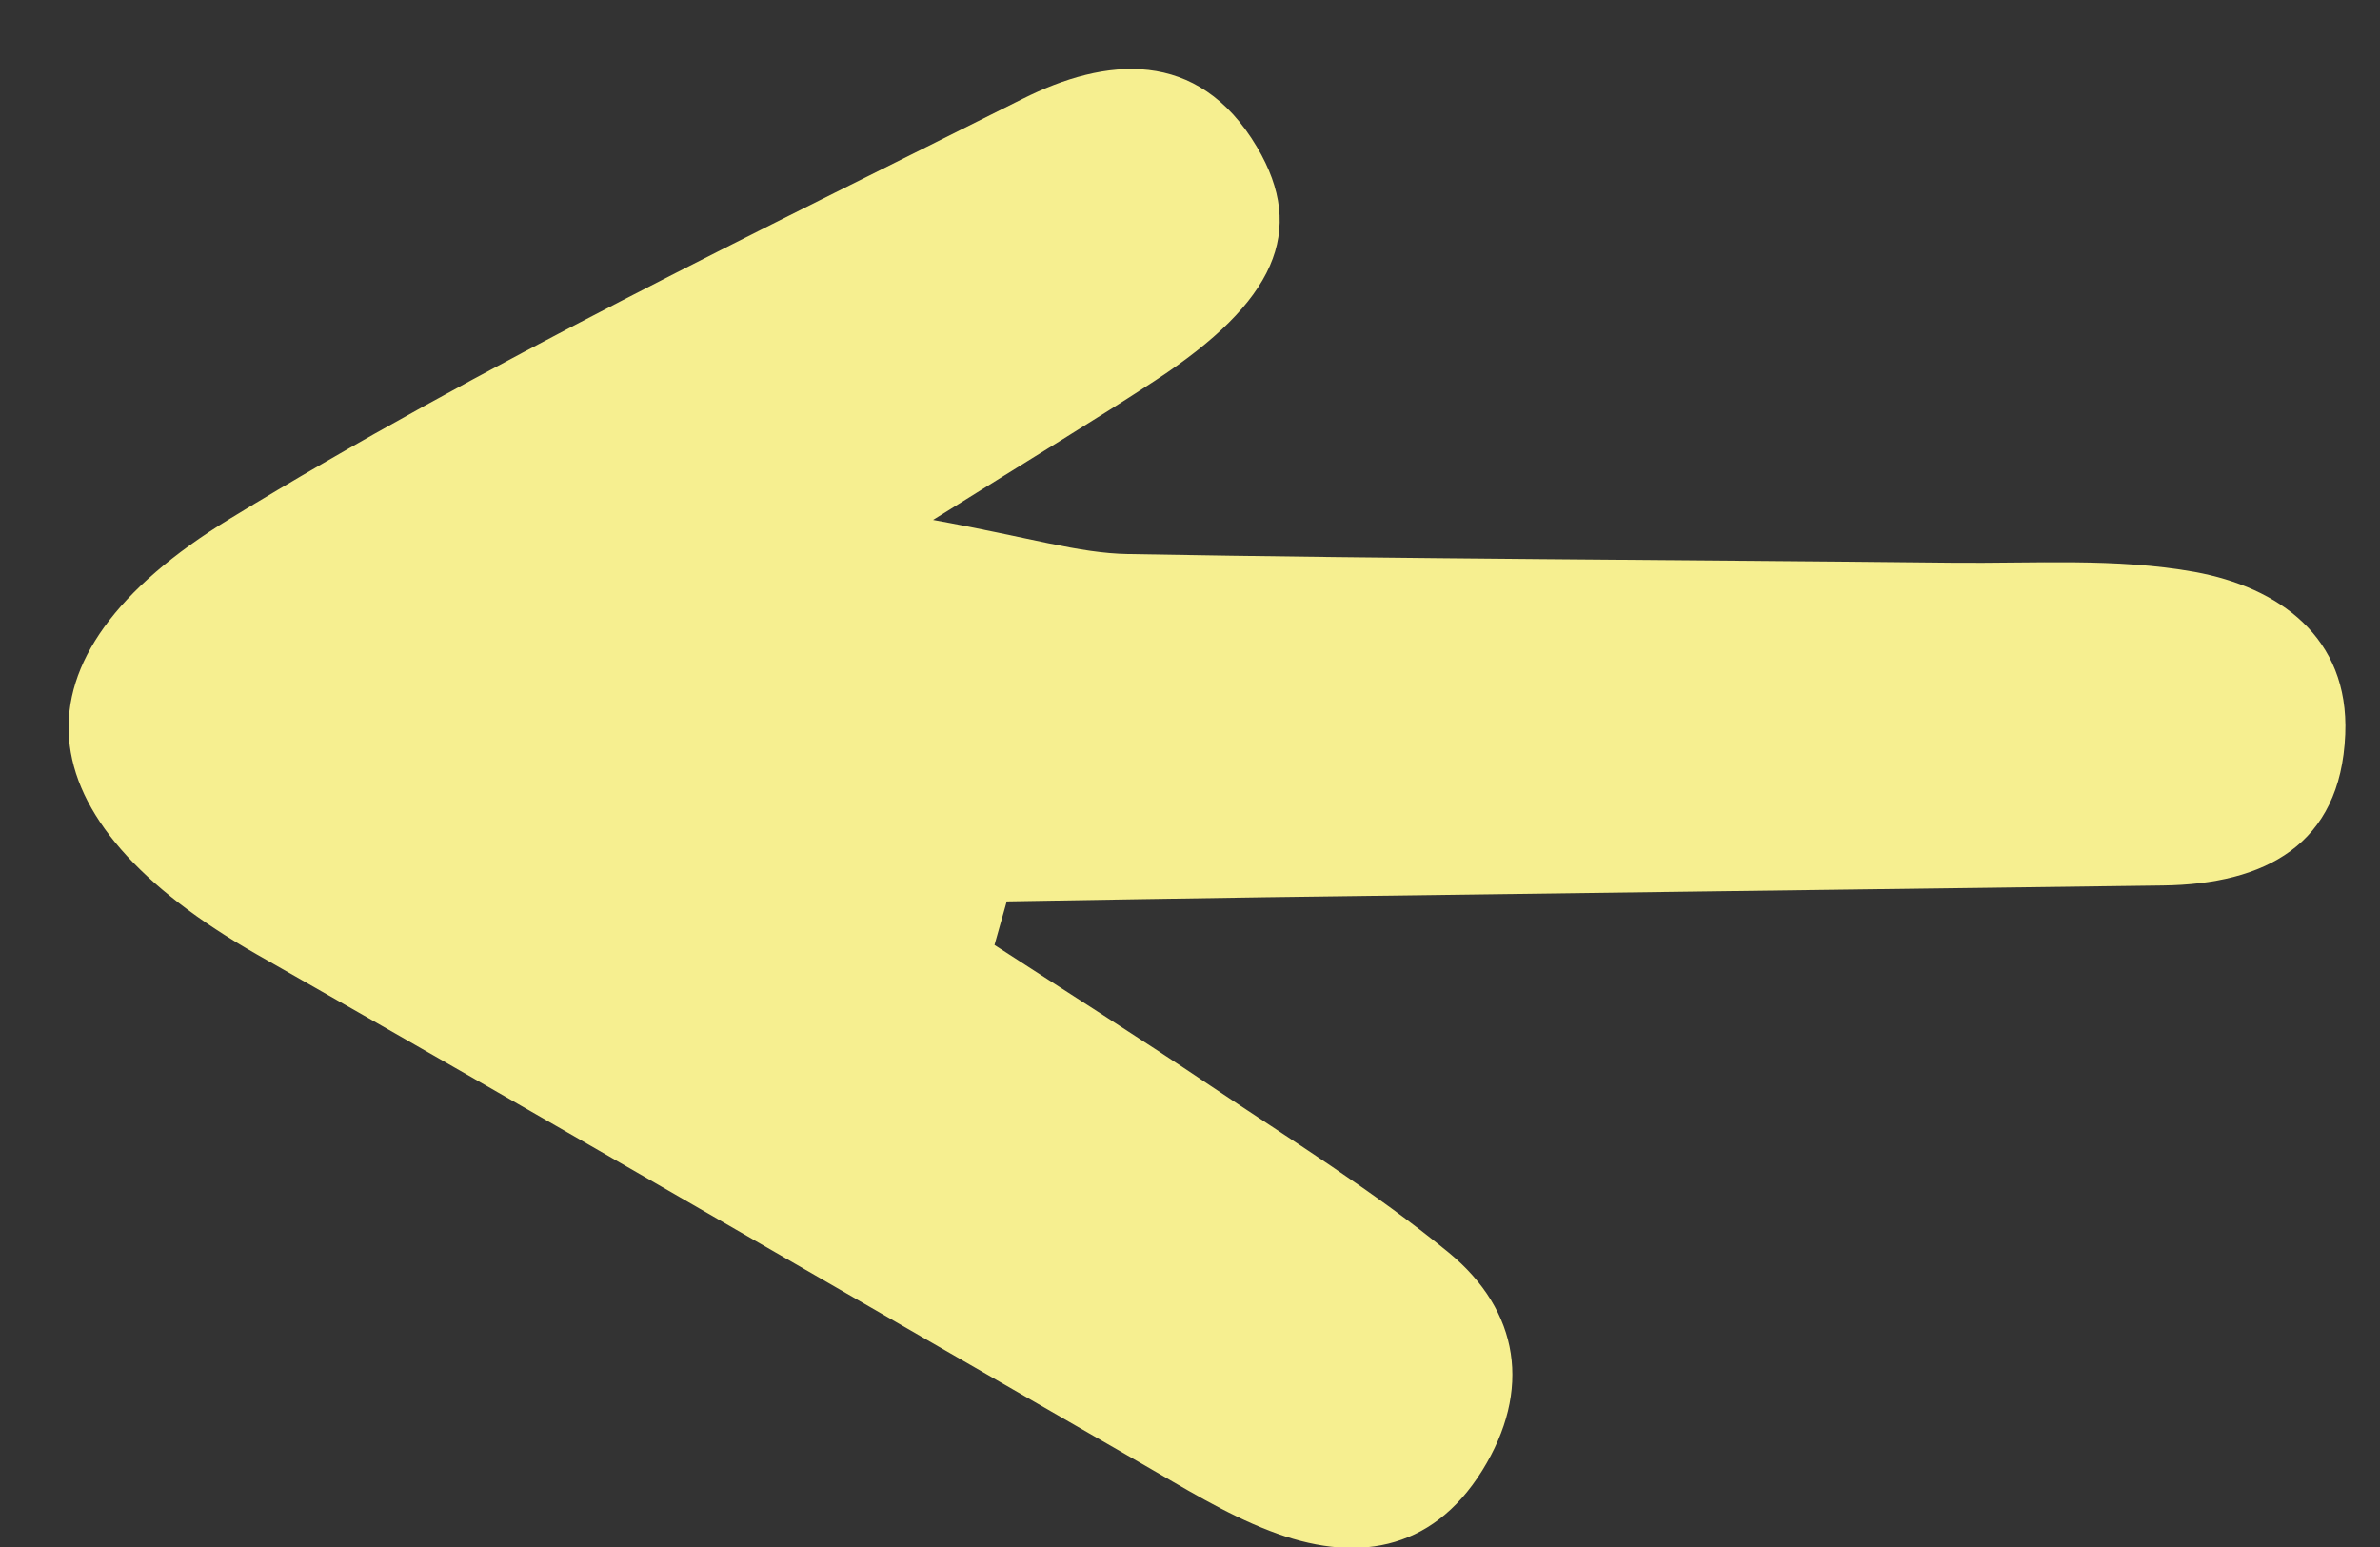 <svg width="20" height="13" viewBox="0 0 20 13" fill="none" xmlns="http://www.w3.org/2000/svg">
<rect x="0" y="0" width="20" height="13" fill="#333333" stroke="none"/>
<path d="M8.357 7.941C8.962 8.334 9.573 8.72 10.172 9.124C10.848 9.579 11.546 10.01 12.173 10.525C12.772 11.017 12.873 11.685 12.456 12.357C12.027 13.047 11.375 13.138 10.669 12.864C10.292 12.719 9.941 12.498 9.588 12.296C7.113 10.873 4.645 9.436 2.163 8.023C0.173 6.889 0.009 5.535 1.932 4.359C4.072 3.051 6.348 1.959 8.593 0.831C9.285 0.483 10.065 0.396 10.563 1.236C10.982 1.943 10.717 2.536 9.707 3.198C9.215 3.521 8.71 3.825 7.841 4.369C8.651 4.516 9.064 4.649 9.48 4.656C11.79 4.697 14.102 4.704 16.412 4.729C17.09 4.736 17.783 4.687 18.442 4.806C19.146 4.934 19.742 5.353 19.708 6.171C19.67 7.103 19.03 7.43 18.177 7.441C15.663 7.474 13.149 7.506 10.636 7.54C9.911 7.55 9.186 7.563 8.46 7.575L8.357 7.941Z" fill="#F6EF90"/>
</svg>
